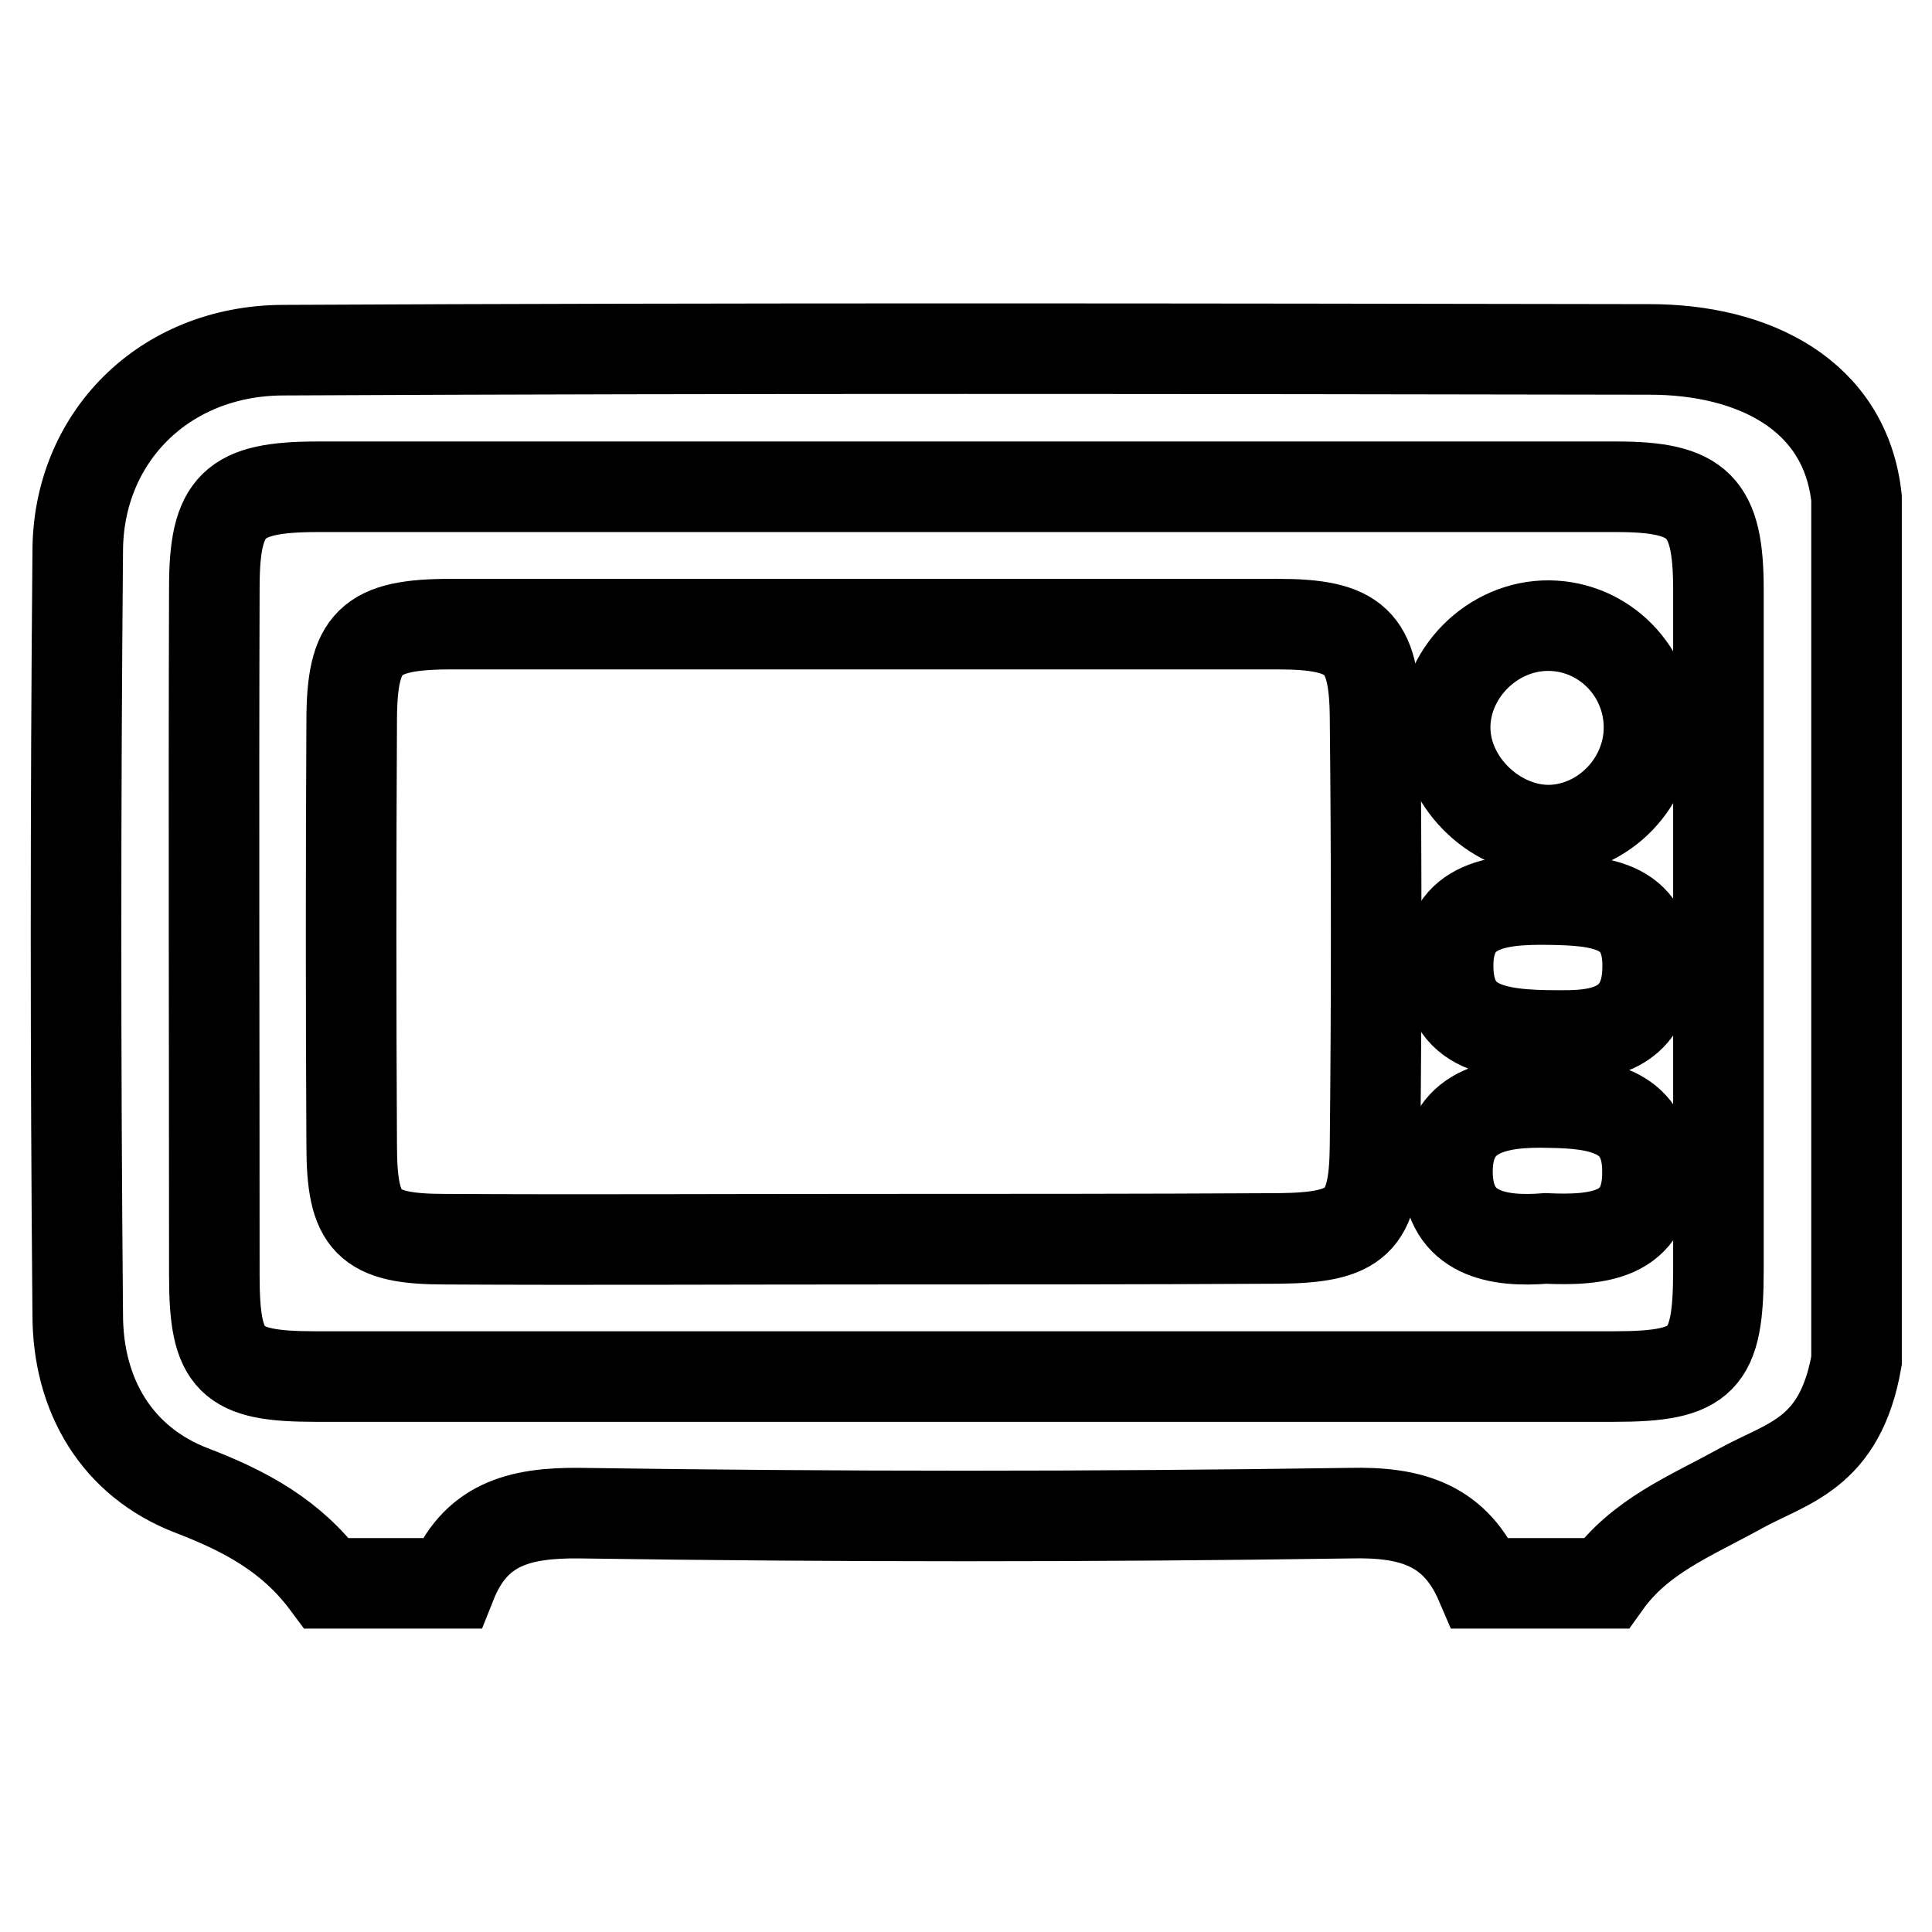 <?xml version="1.0" encoding="utf-8"?>
<!-- Svg Vector Icons : http://www.onlinewebfonts.com/icon -->
<!DOCTYPE svg PUBLIC "-//W3C//DTD SVG 1.1//EN" "http://www.w3.org/Graphics/SVG/1.1/DTD/svg11.dtd">
<svg version="1.1" xmlns="http://www.w3.org/2000/svg" xmlns:xlink="http://www.w3.org/1999/xlink" x="0px" y="0px" viewBox="0 0 256 256" enable-background="new 0 0 256 256" xml:space="preserve">
<g><g><path stroke-width="12" fill-opacity="0" stroke="#000000"  d="M43.3,209.8c-4.6-6.2-10.6-9.5-17.9-12.3c-9.9-3.8-15.1-12.6-15.1-23.3c-0.3-33.7-0.3-67.4,0-101.1C10.3,58,21.7,46.5,37.4,46.4c60.4-0.3,120.8-0.2,181.2-0.1c13.6,0,25.9,5.9,27.4,19.7c0,38.1,0,76.2,0,114.3c-2.2,12.5-9.2,13.5-15.5,17c-6.5,3.6-13.2,6.2-17.7,12.5c-5.5,0-11.1,0-16.6,0c-3.3-7.7-9.1-9.5-17.3-9.3c-34,0.5-68,0.5-102,0c-8.2-0.1-14,1.5-17.1,9.3C54.3,209.8,48.8,209.8,43.3,209.8z M127.4,182.4c28.8,0,57.7,0,86.5,0c11.8,0,13.8-2.1,13.8-14.1c0-30.1,0-60.1,0-90.2c0-11-2.6-13.6-13.5-13.6c-57.4,0-114.8,0-172.1,0c-11.2,0-13.7,2.4-13.7,13.4c-0.1,30.4,0,60.7,0,91.1c0,11.4,2.1,13.4,13.4,13.4C70.3,182.4,98.9,182.4,127.4,182.4z"/><path stroke-width="12" fill-opacity="0" stroke="#000000"  d="M114.2,164.2c-18.4,0-36.8,0.1-55.2,0c-10.3,0-12.4-2.2-12.4-12.5c-0.1-18.7-0.1-37.4,0-56.1C46.6,85,49,82.7,59.8,82.7c36.5,0,73,0,109.5,0c10.3,0,12.8,2.3,12.9,12.2c0.2,19,0.2,38,0,57c-0.1,10-2.4,12.1-12.8,12.2C151,164.2,132.6,164.2,114.2,164.2z"/><path stroke-width="12" fill-opacity="0" stroke="#000000"  d="M205.4,110c-7,0.1-13.6-6-13.9-13.1c-0.3-7.5,6.2-14.1,13.8-14c7.3,0.1,13.2,6.1,13.2,13.5C218.5,103.6,212.6,109.8,205.4,110z"/><path stroke-width="12" fill-opacity="0" stroke="#000000"  d="M208.1,137.2c-9,0.1-15.8-0.4-16.2-8.5c-0.4-8.8,6.3-9.6,13.3-9.5c6.9,0.1,13.6,0.6,13.1,9.7C217.9,136.6,211.5,137.1,208.1,137.2z"/><path stroke-width="12" fill-opacity="0" stroke="#000000"  d="M204.8,164.1c-6.2,0.5-12.8-0.5-13-8.5c-0.2-8.6,6.7-9.7,13.6-9.5c6.5,0.1,13,1,12.9,9.3C218.3,163.8,211.7,164.4,204.8,164.1z"/></g></g>
</svg>